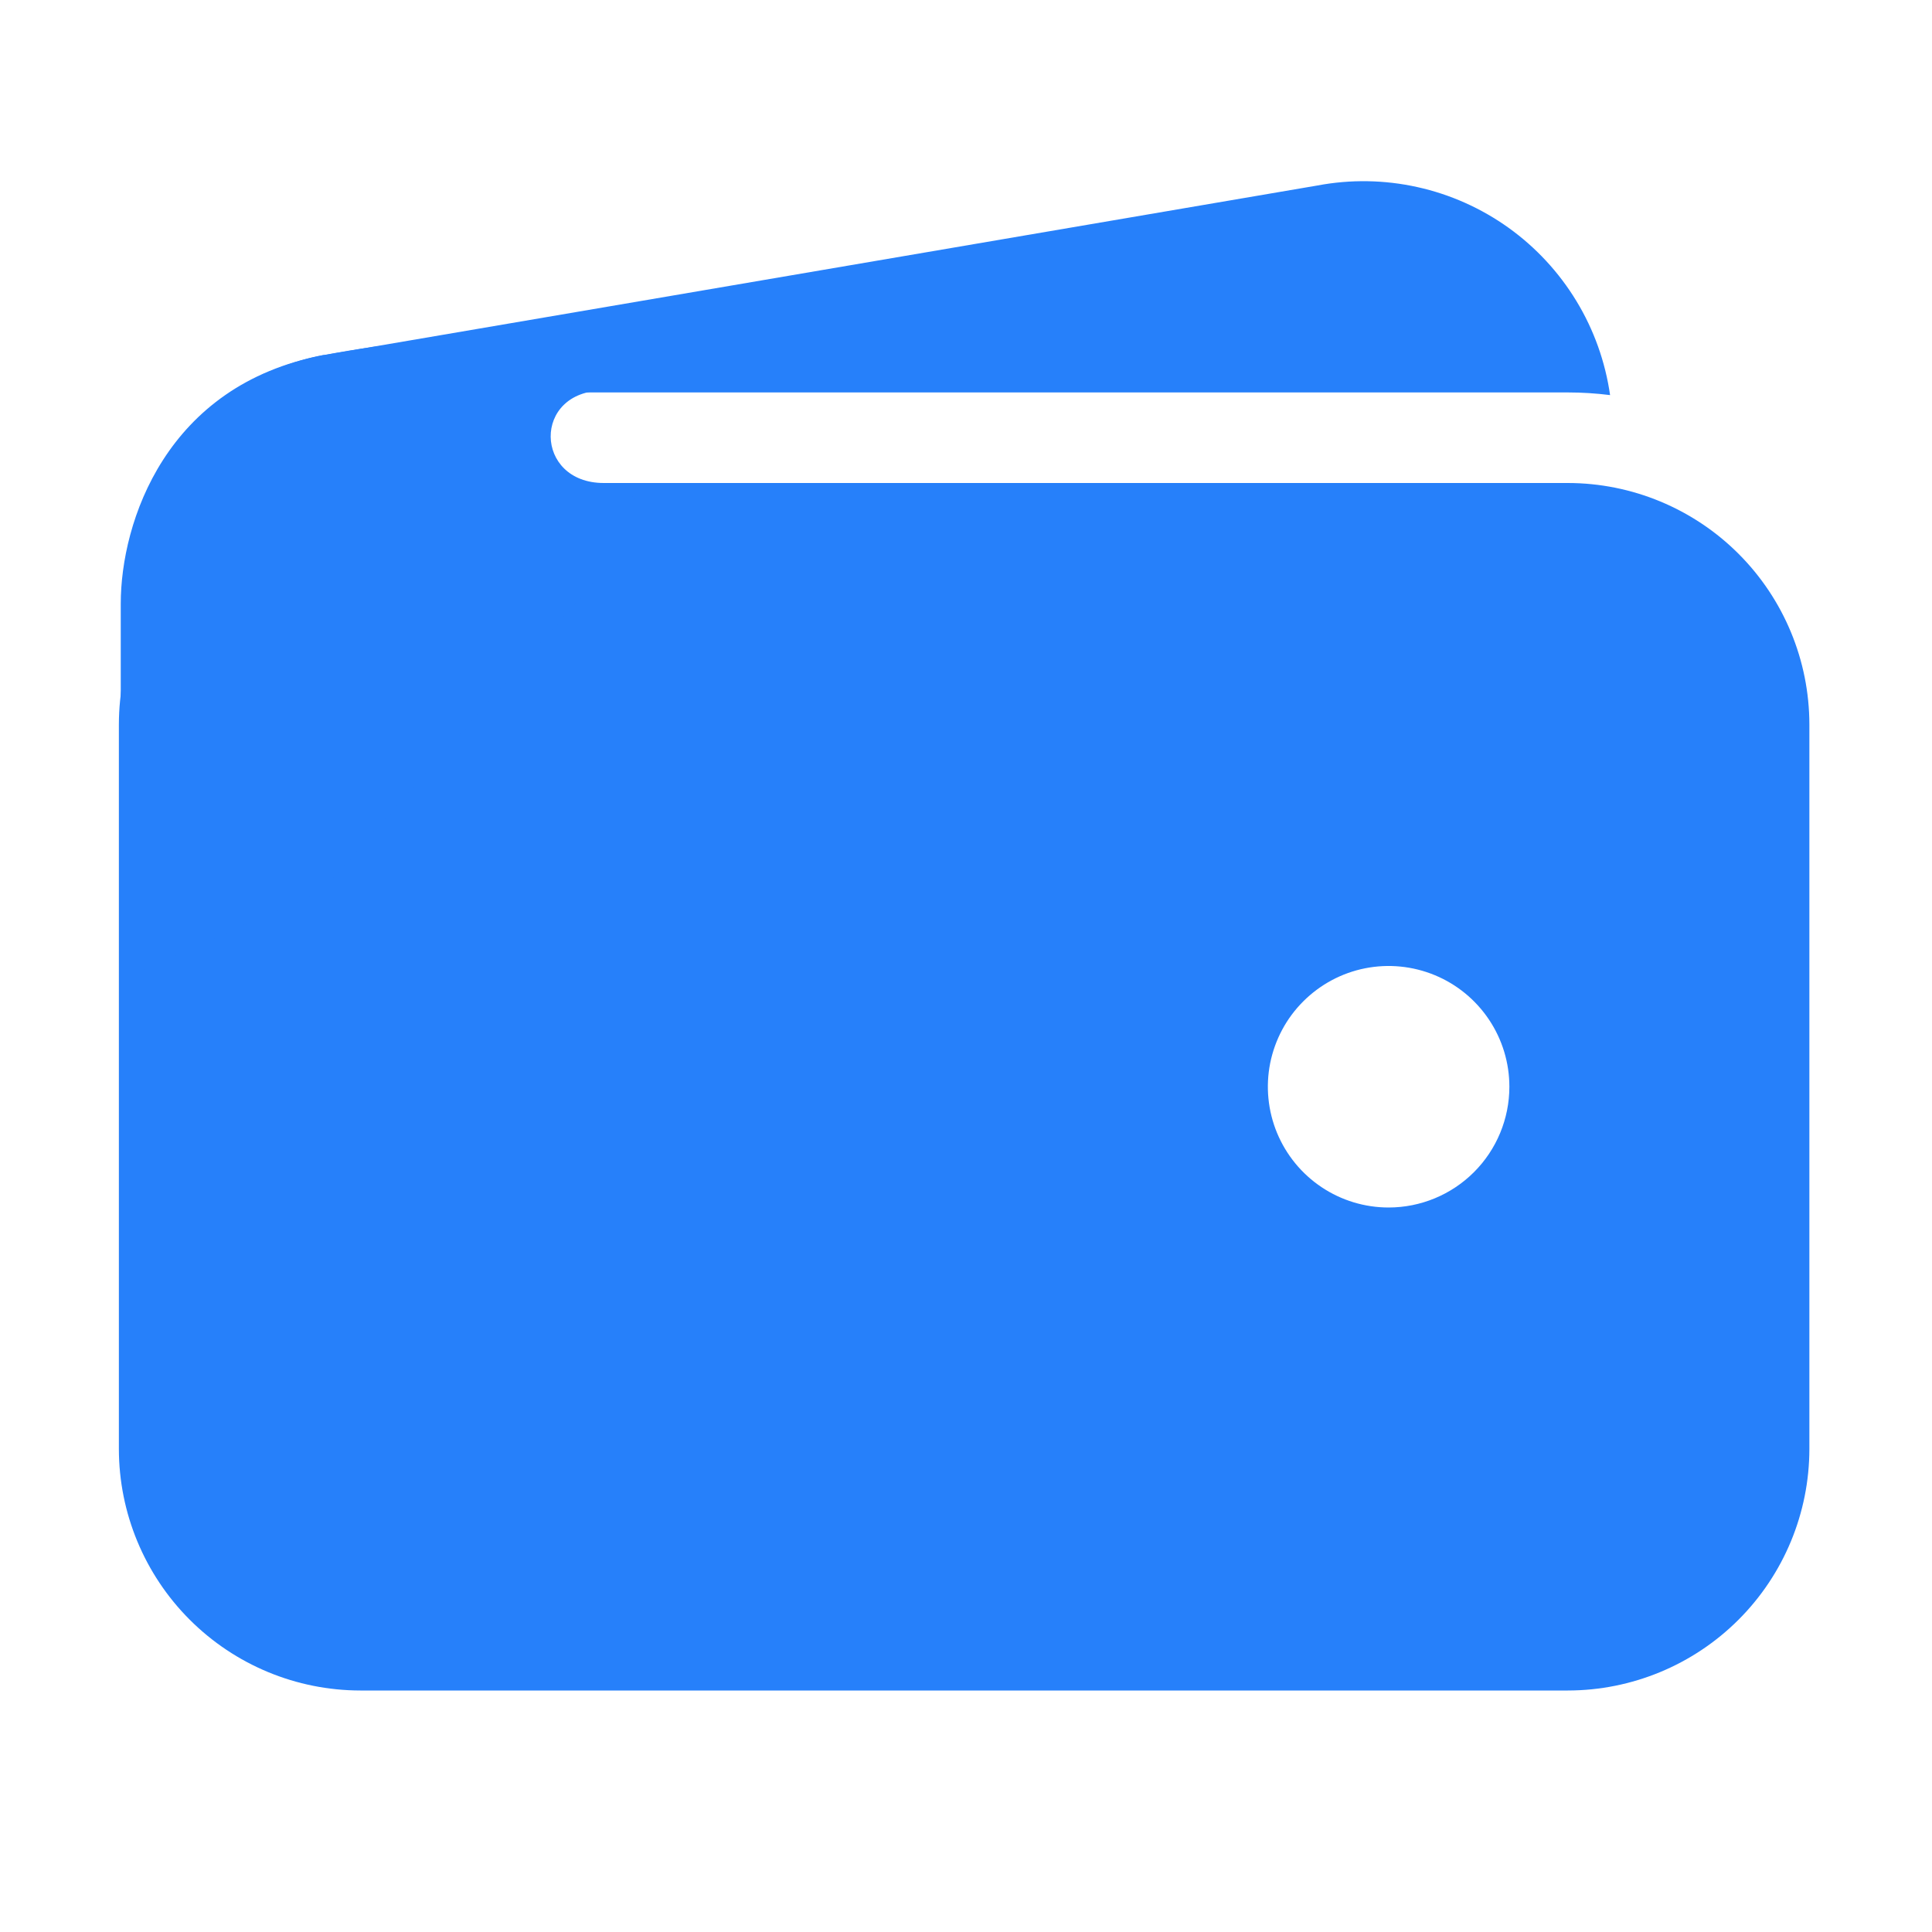 <svg width="32" height="32" viewBox="0 0 32 32" fill="none" xmlns="http://www.w3.org/2000/svg">
<path d="M5.969 6.5H25.969C26.202 6.5 26.436 6.515 26.668 6.544C26.589 5.993 26.4 5.463 26.111 4.987C25.822 4.511 25.44 4.098 24.987 3.773C24.534 3.449 24.021 3.219 23.477 3.099C22.933 2.978 22.37 2.969 21.823 3.072L5.375 5.88H5.356C4.324 6.077 3.406 6.661 2.789 7.513C3.718 6.853 4.829 6.498 5.969 6.5ZM25.969 8H5.969C4.908 8.001 3.892 8.423 3.142 9.173C2.392 9.923 1.97 10.939 1.969 12V24C1.97 25.06 2.392 26.077 3.142 26.827C3.892 27.577 4.908 27.999 5.969 28H25.969C27.029 27.999 28.046 27.577 28.796 26.827C29.546 26.077 29.968 25.06 29.969 24V12C29.968 10.939 29.546 9.923 28.796 9.173C28.046 8.423 27.029 8.001 25.969 8ZM23 20C22.604 20 22.218 19.883 21.889 19.663C21.56 19.443 21.304 19.131 21.152 18.765C21.001 18.4 20.961 17.998 21.038 17.61C21.116 17.222 21.306 16.865 21.586 16.586C21.866 16.306 22.222 16.115 22.61 16.038C22.998 15.961 23.4 16.001 23.765 16.152C24.131 16.303 24.443 16.56 24.663 16.889C24.883 17.218 25 17.604 25 18C25 18.53 24.789 19.039 24.414 19.414C24.039 19.789 23.53 20 23 20Z" fill="#2680FA"/>
<path d="M2 16.219V10C2 8.646 2.75 6.375 5.353 5.883C7.562 5.469 9.75 5.469 9.75 5.469C9.75 5.469 11.188 6.469 10 6.469C8.812 6.469 8.844 8 10 8C11.156 8 10 9.469 10 9.469L5.344 14.75L2 16.219Z" fill="#2680FA"/>
</svg>
